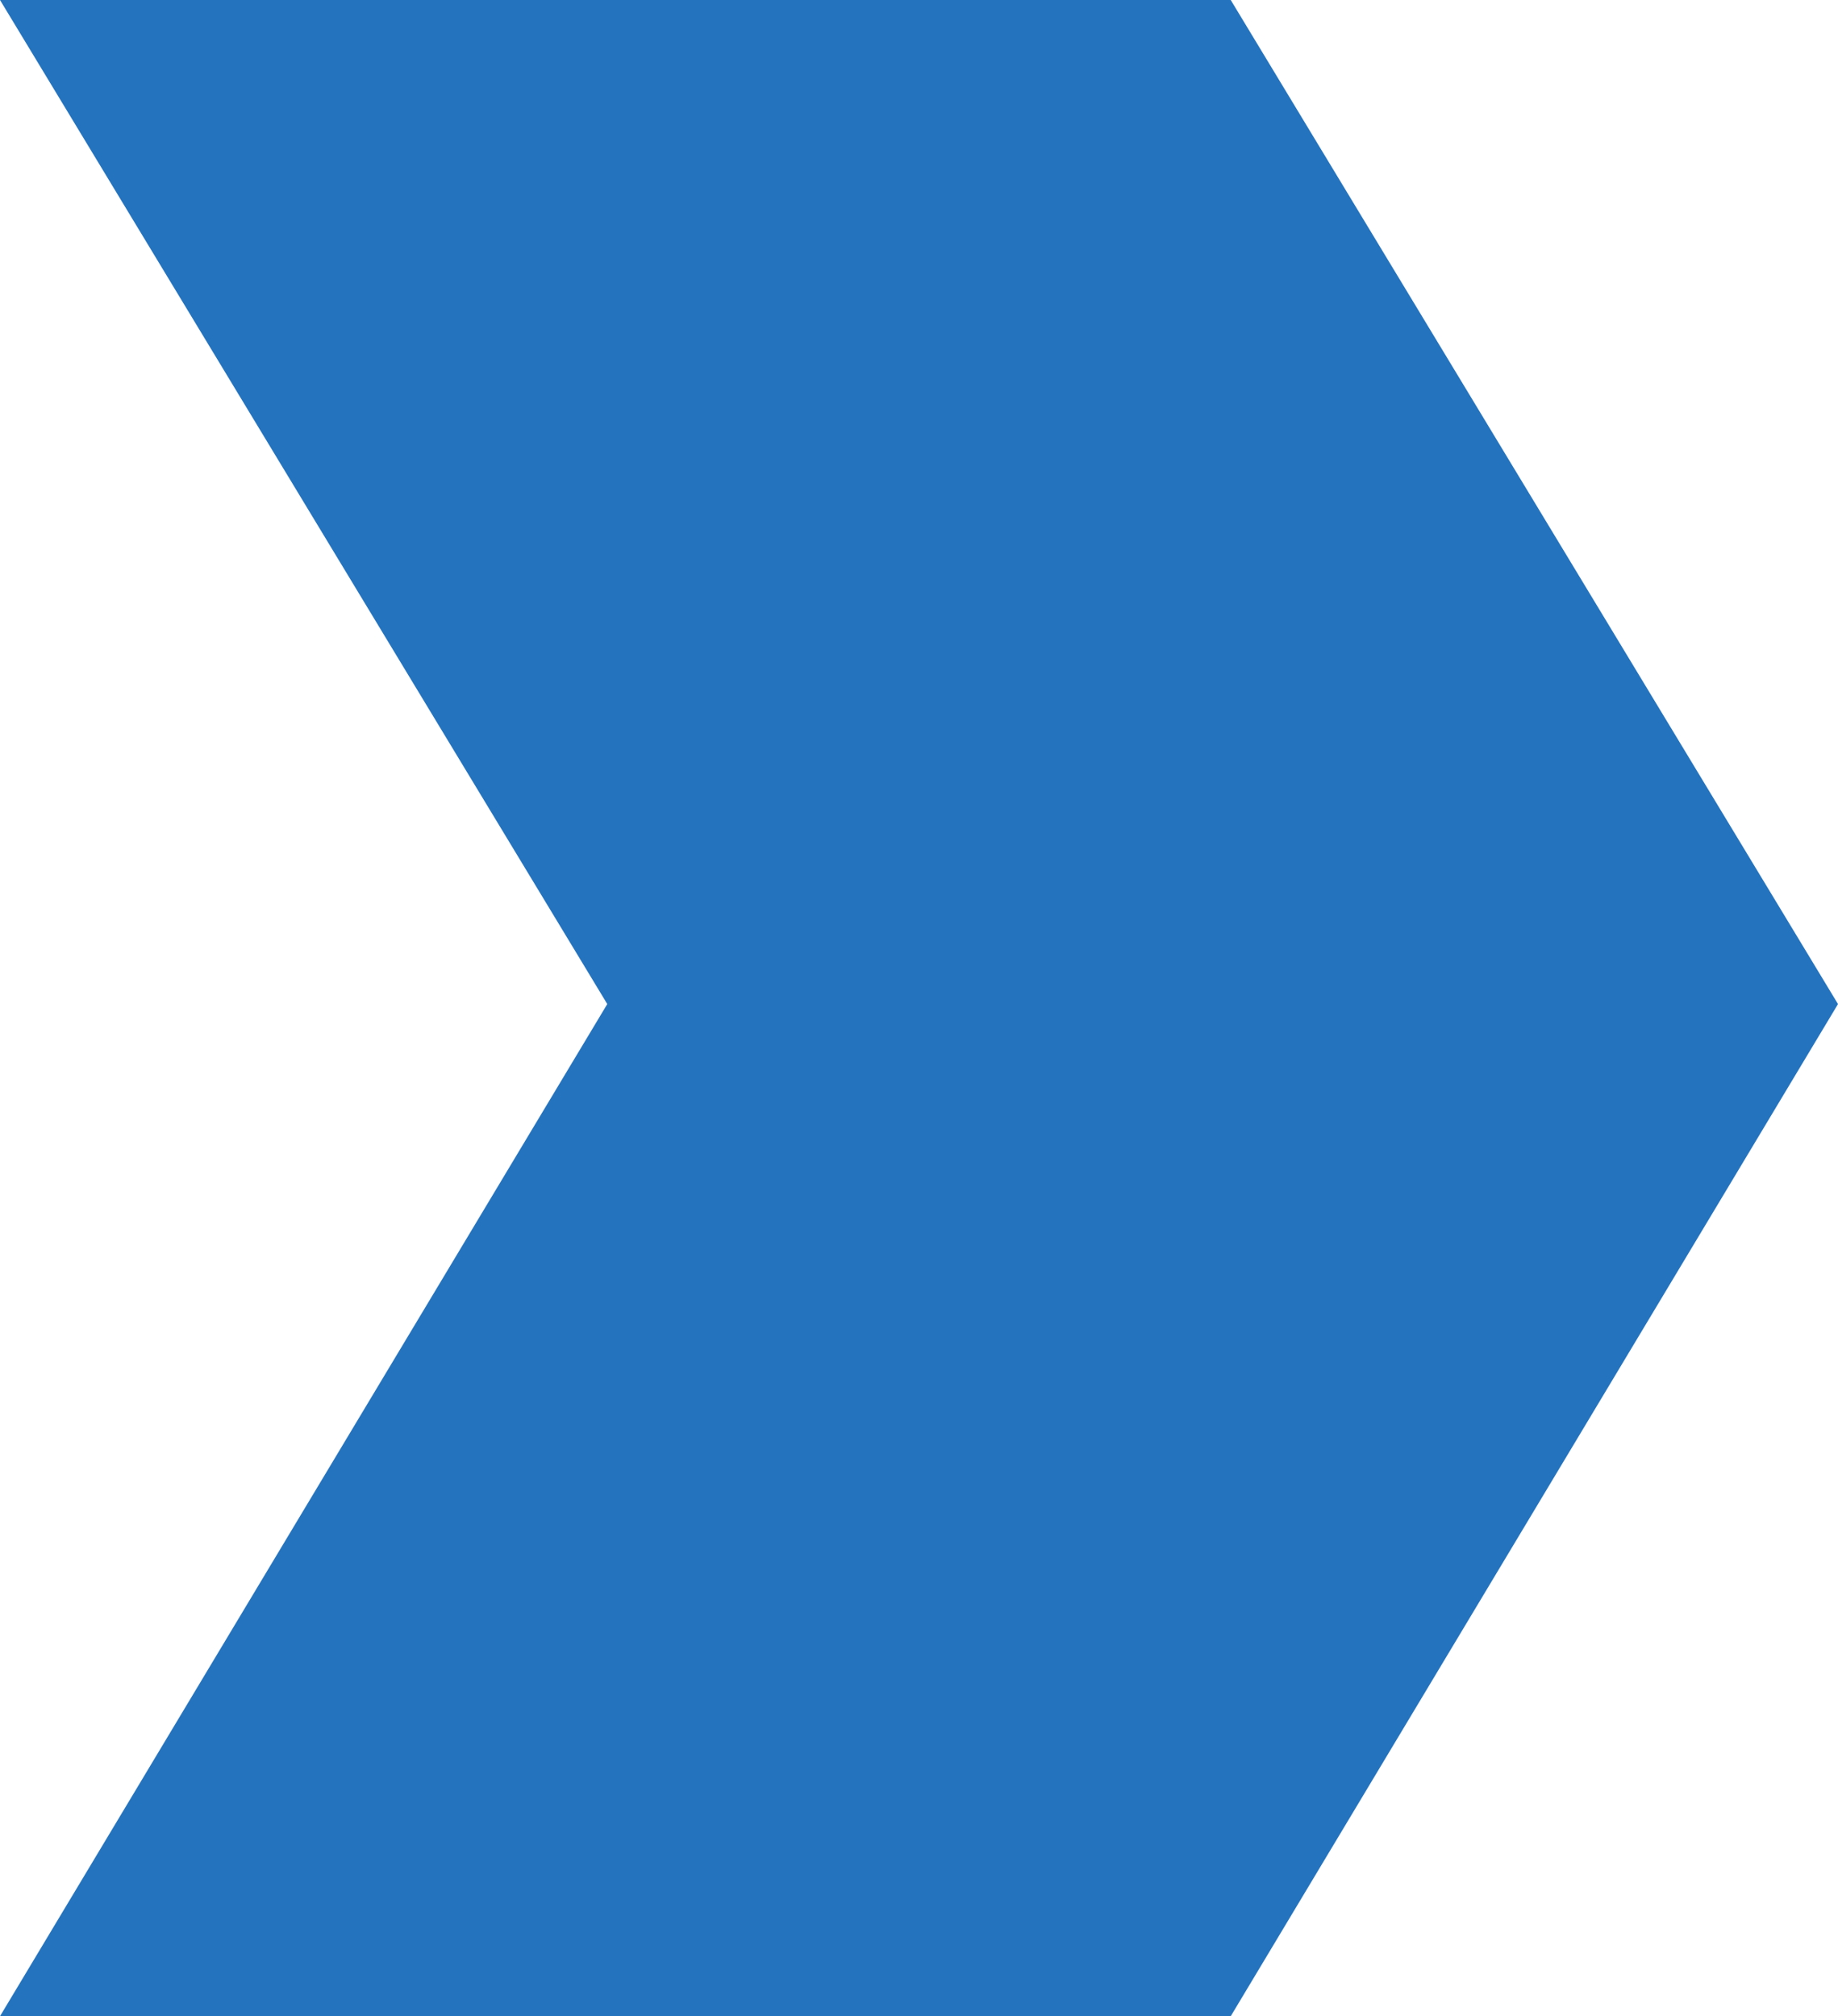 <?xml version="1.0" encoding="utf-8"?>
<!-- Generator: Adobe Illustrator 19.1.0, SVG Export Plug-In . SVG Version: 6.00 Build 0)  -->
<!DOCTYPE svg PUBLIC "-//W3C//DTD SVG 1.1//EN" "http://www.w3.org/Graphics/SVG/1.1/DTD/svg11.dtd">
<svg version="1.1" id="Layer_1" xmlns="http://www.w3.org/2000/svg" xmlns:xlink="http://www.w3.org/1999/xlink" x="0px" y="0px"
	 viewBox="0 0 22.7 24.9" style="enable-background:new 0 0 22.7 24.9;" xml:space="preserve">
<style type="text/css">
	.st0{fill:#FFFFFF;}
	.st1{fill:#2473BE;}
</style>
<polygon class="st1" points="0,0 7.5,12.4 0,24.9 15.2,24.9 22.7,12.4 15.2,0 "/>
</svg>

